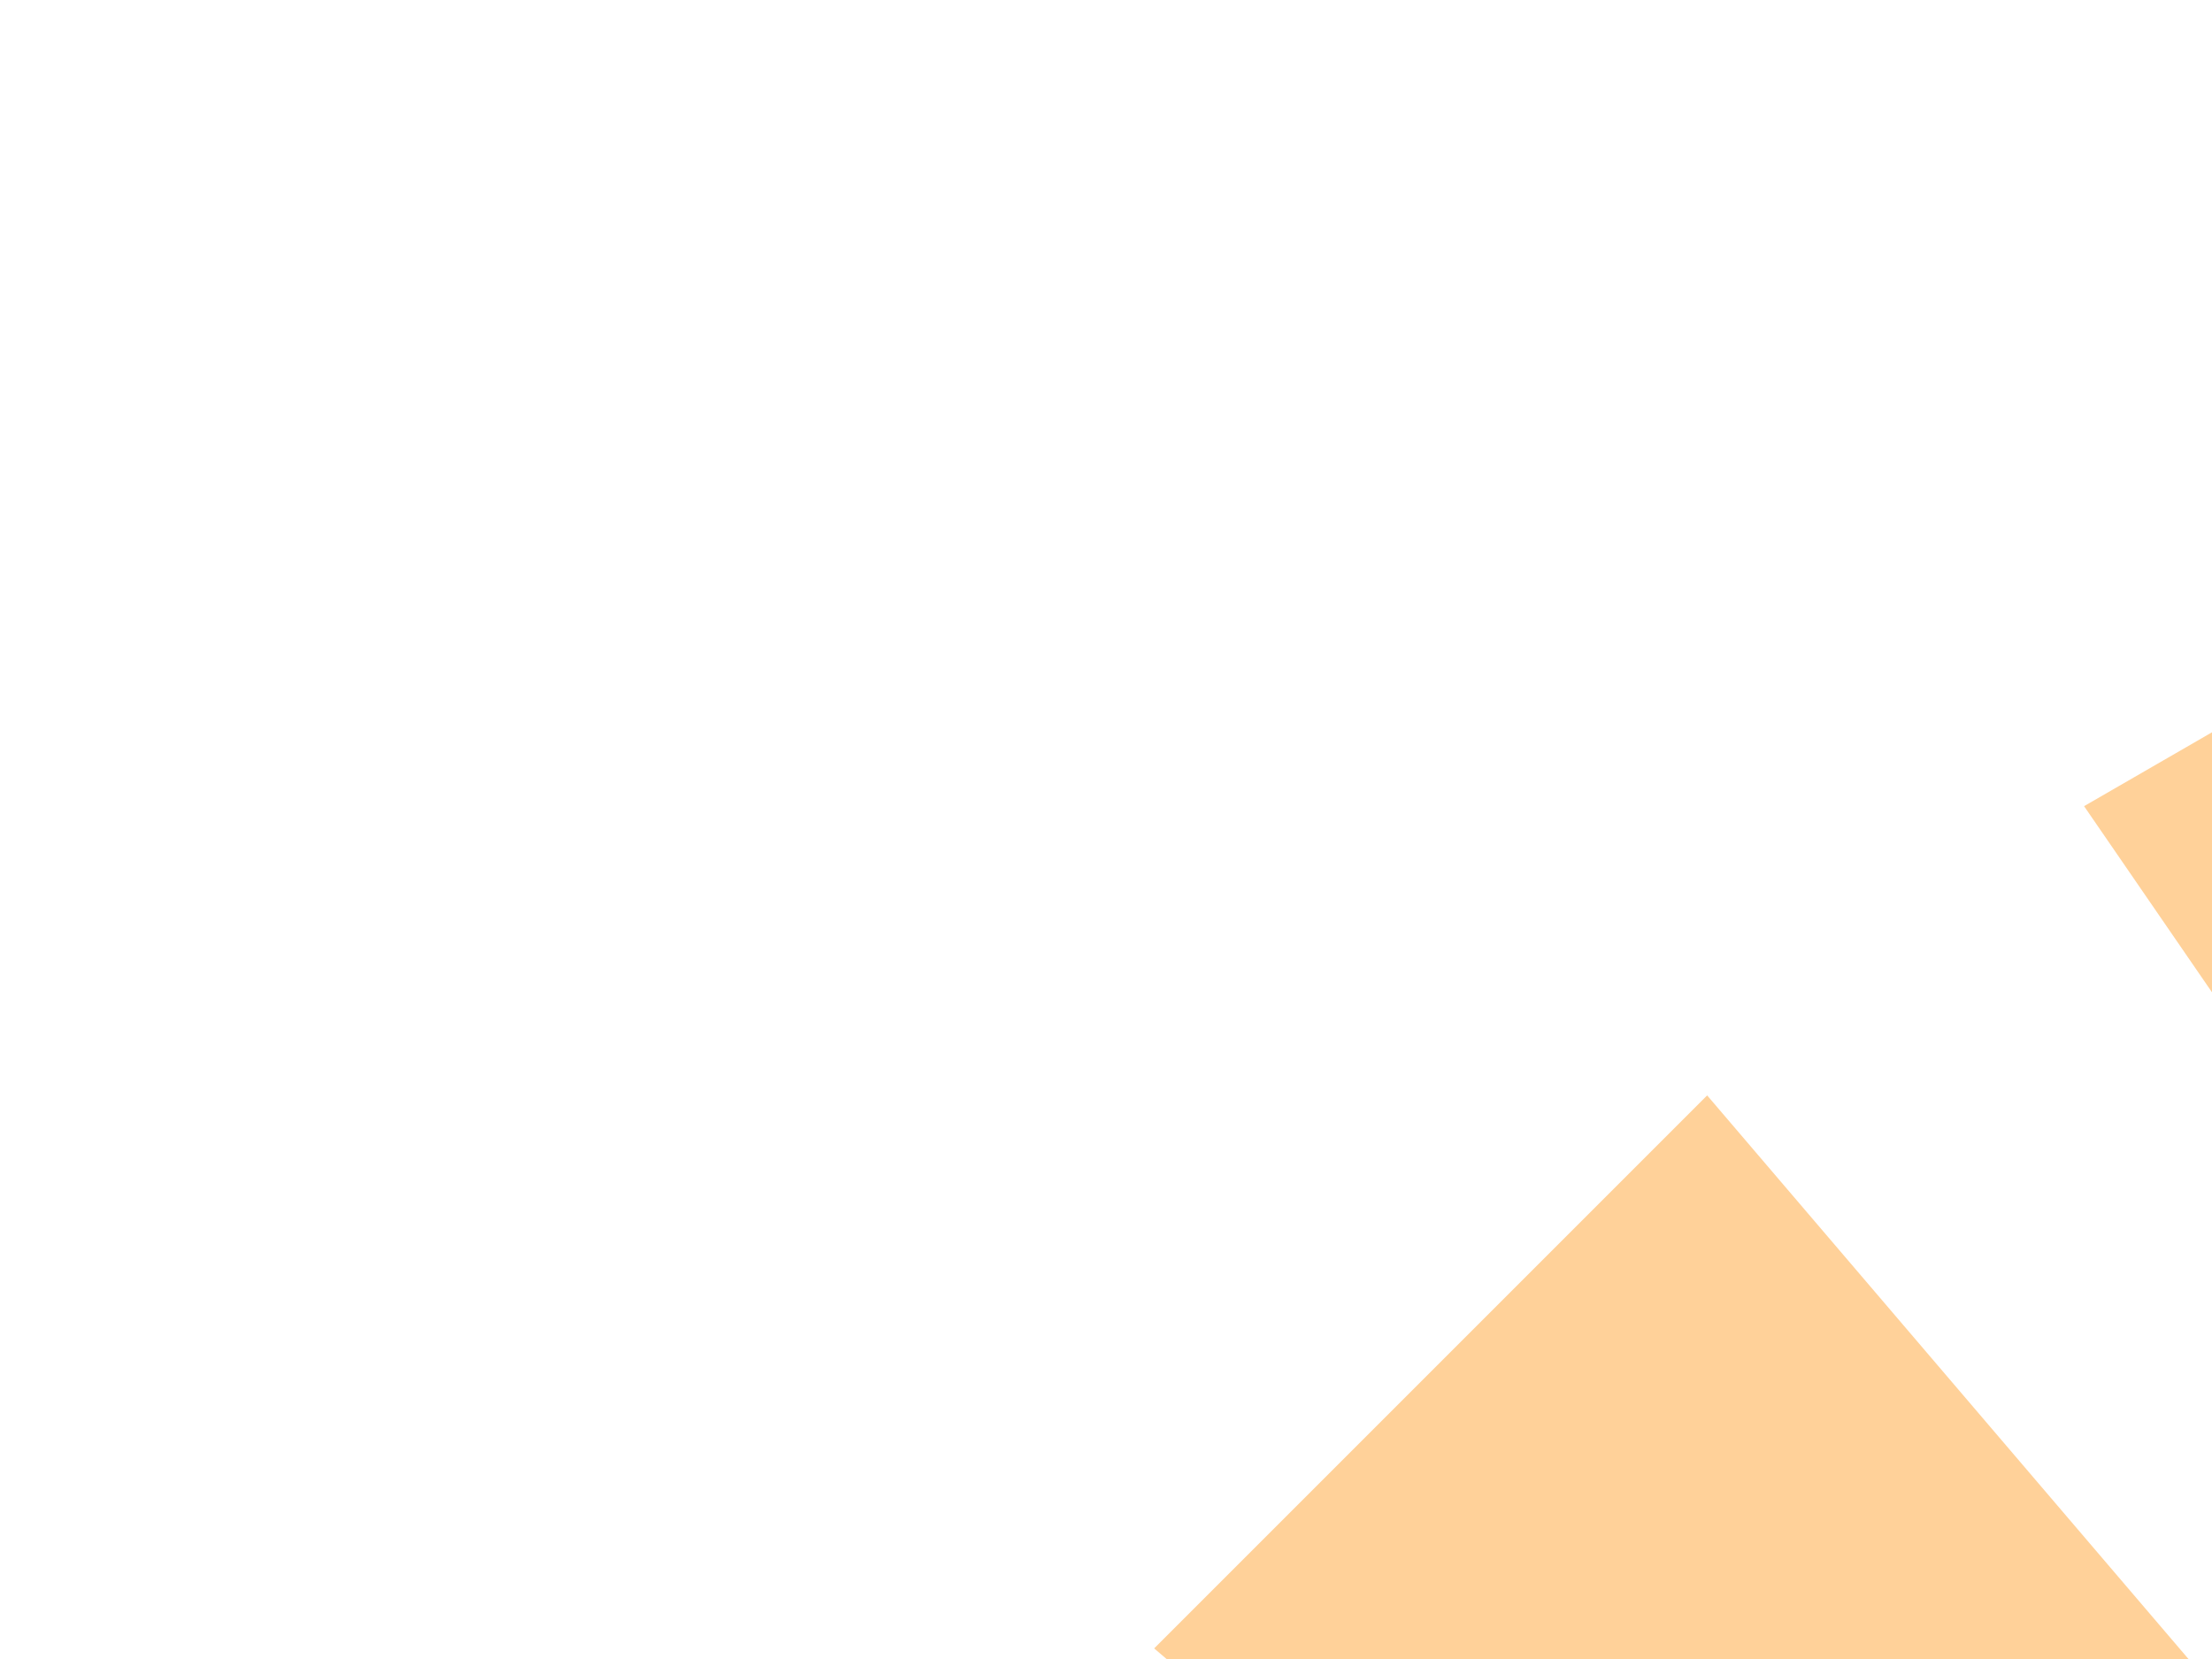 <?xml version="1.0"?><svg width="640" height="480" xmlns="http://www.w3.org/2000/svg" xmlns:xlink="http://www.w3.org/1999/xlink">
 <title>Sun rays</title>
 <defs>
  <filter id="filter5498" width="1.686" x="-0.343" y="-0.343" height="1.686" color-interpolation-filters="sRGB">
   <feGaussianBlur id="feGaussianBlur5500" stdDeviation="86.122"/>
  </filter>
  <linearGradient id="linearGradient5486">
   <stop id="stop5488" stop-color="#fa7220" offset="0"/>
   <stop id="stop5490" stop-color="#f3ee22" stop-opacity="0.241" offset="1"/>
  </linearGradient>
  <radialGradient id="radialGradient5492" gradientUnits="userSpaceOnUse" gradientTransform="translate(0 1.02682e-005)" cx="-1323.7" cy="4067.47" r="1386.43" fx="-1323.7" fy="4067.47" xlink:href="#linearGradient5486"/>
 </defs>
 <g>
  <title>Layer 1</title>
  <g opacity="0.4" id="layer1">
   <g id="g5502">
    <g id="g4962" fill="url(#radialGradient5492)">
     <path id="use4891" fill="#ff8c00" d="m1280.79,2762.86l226.28,0l-113.14,-1436.84l-113.14,1436.84zm0,-2771.86l226.28,0l-113.14,1436.84l-113.14,-1436.84z"/>
     <path id="use4895" fill="#ff8c00" d="m925.942,2686.35l218.568,58.57l262.6,-1417.17l-481.168,1358.6zm717.408,-2677.408l218.57,58.564l-481.17,1358.604l262.6,-1417.168l0,0z"/>
     <path id="use4899" fill="#ff8c00" d="m602.985,2520.61l195.959,113.14l620.446,-1300.91l-816.405,1187.77zm1385.925,-2400.499l195.96,113.137l-816.4,1187.772l620.44,-1300.909l0,0z"/>
     <path id="use4903" fill="#ff8c00" d="m333.929,2276.93l160,160l936.001,-1096l-1096.001,936l0,0zm1960.001,-1960.001l160,160l-1096,936.001l936,-1096.001l0,0z"/>
     <path id="use4907" fill="#ff8c00" d="m137.113,1971.91l113.13,195.96l1187.777,-816.4l-1300.907,620.44l0,0zm2400.497,-1385.926l113.14,195.96l-1300.91,620.436l1187.77,-816.396l0,0z"/>
     <path id="use4911" fill="#ff8c00" d="m25.943,1626.35l58.56,218.56l1358.597,-481.16l-1417.157,262.6l0,0zm2677.407,-717.406l58.57,218.556l-1417.17,262.6l1358.6,-481.156l0,0z"/>
     <path id="use4915" fill="#ff8c00" d="m8.003,1263.79l0,226.27l1436.837,-113.13l-1436.837,-113.14zm2771.857,0l0,226.27l-1436.85,-113.13l1436.85,-113.14l0,0z"/>
     <path id="use4919" fill="#ff8c00" d="m84.503,908.944l-58.56,218.556l1417.157,262.6l-1358.597,-481.156l0,0zm2677.417,717.406l-58.57,218.56l-1358.6,-481.16l1417.17,262.6l0,0z"/>
     <path id="use4923" fill="#ff8c00" d="m250.243,585.984l-113.13,195.96l1300.907,620.436l-1187.777,-816.396l0,0zm2400.507,1385.926l-113.14,195.96l-1187.77,-816.4l1300.91,620.44l0,0z"/>
     <path id="use4927" fill="#ff8c00" d="m493.933,316.934l-160,160l1095.997,935.996l-935.997,-1095.996l0,0zm1959.997,1959.996l-160,160l-936,-1096l1096,936l0,0z"/>
     <path id="use4931" fill="#ff8c00" d="m798.944,120.111l-195.959,113.137l816.405,1187.772l-620.446,-1300.909l0,0zm1385.926,2400.499l-195.96,113.14l-620.44,-1300.91l816.4,1187.77z"/>
     <path id="use4935" fill="#ff8c00" d="m1144.51,8.942l-218.568,58.564l481.168,1358.604l-262.6,-1417.168l0,0zm717.41,2677.408l-218.57,58.57l-262.6,-1417.17l481.17,1358.6z"/>
    </g>
    <path id="path4773" fill="#ff8c00" stroke="#ffffff" stroke-dashoffset="0" stroke-linecap="round" stroke-linejoin="round" stroke-miterlimit="4" stroke-width="3" d="m1695.36,1341.47c0,166.48 -134.96,301.43 -301.43,301.43c-166.48,0 -301.43,-134.95 -301.43,-301.43c0,-166.47 134.95,-301.43 301.43,-301.43c166.47,0 301.43,134.96 301.43,301.43z" filter="url(#filter5498)"/>
   </g>
  </g>
 </g>
</svg>